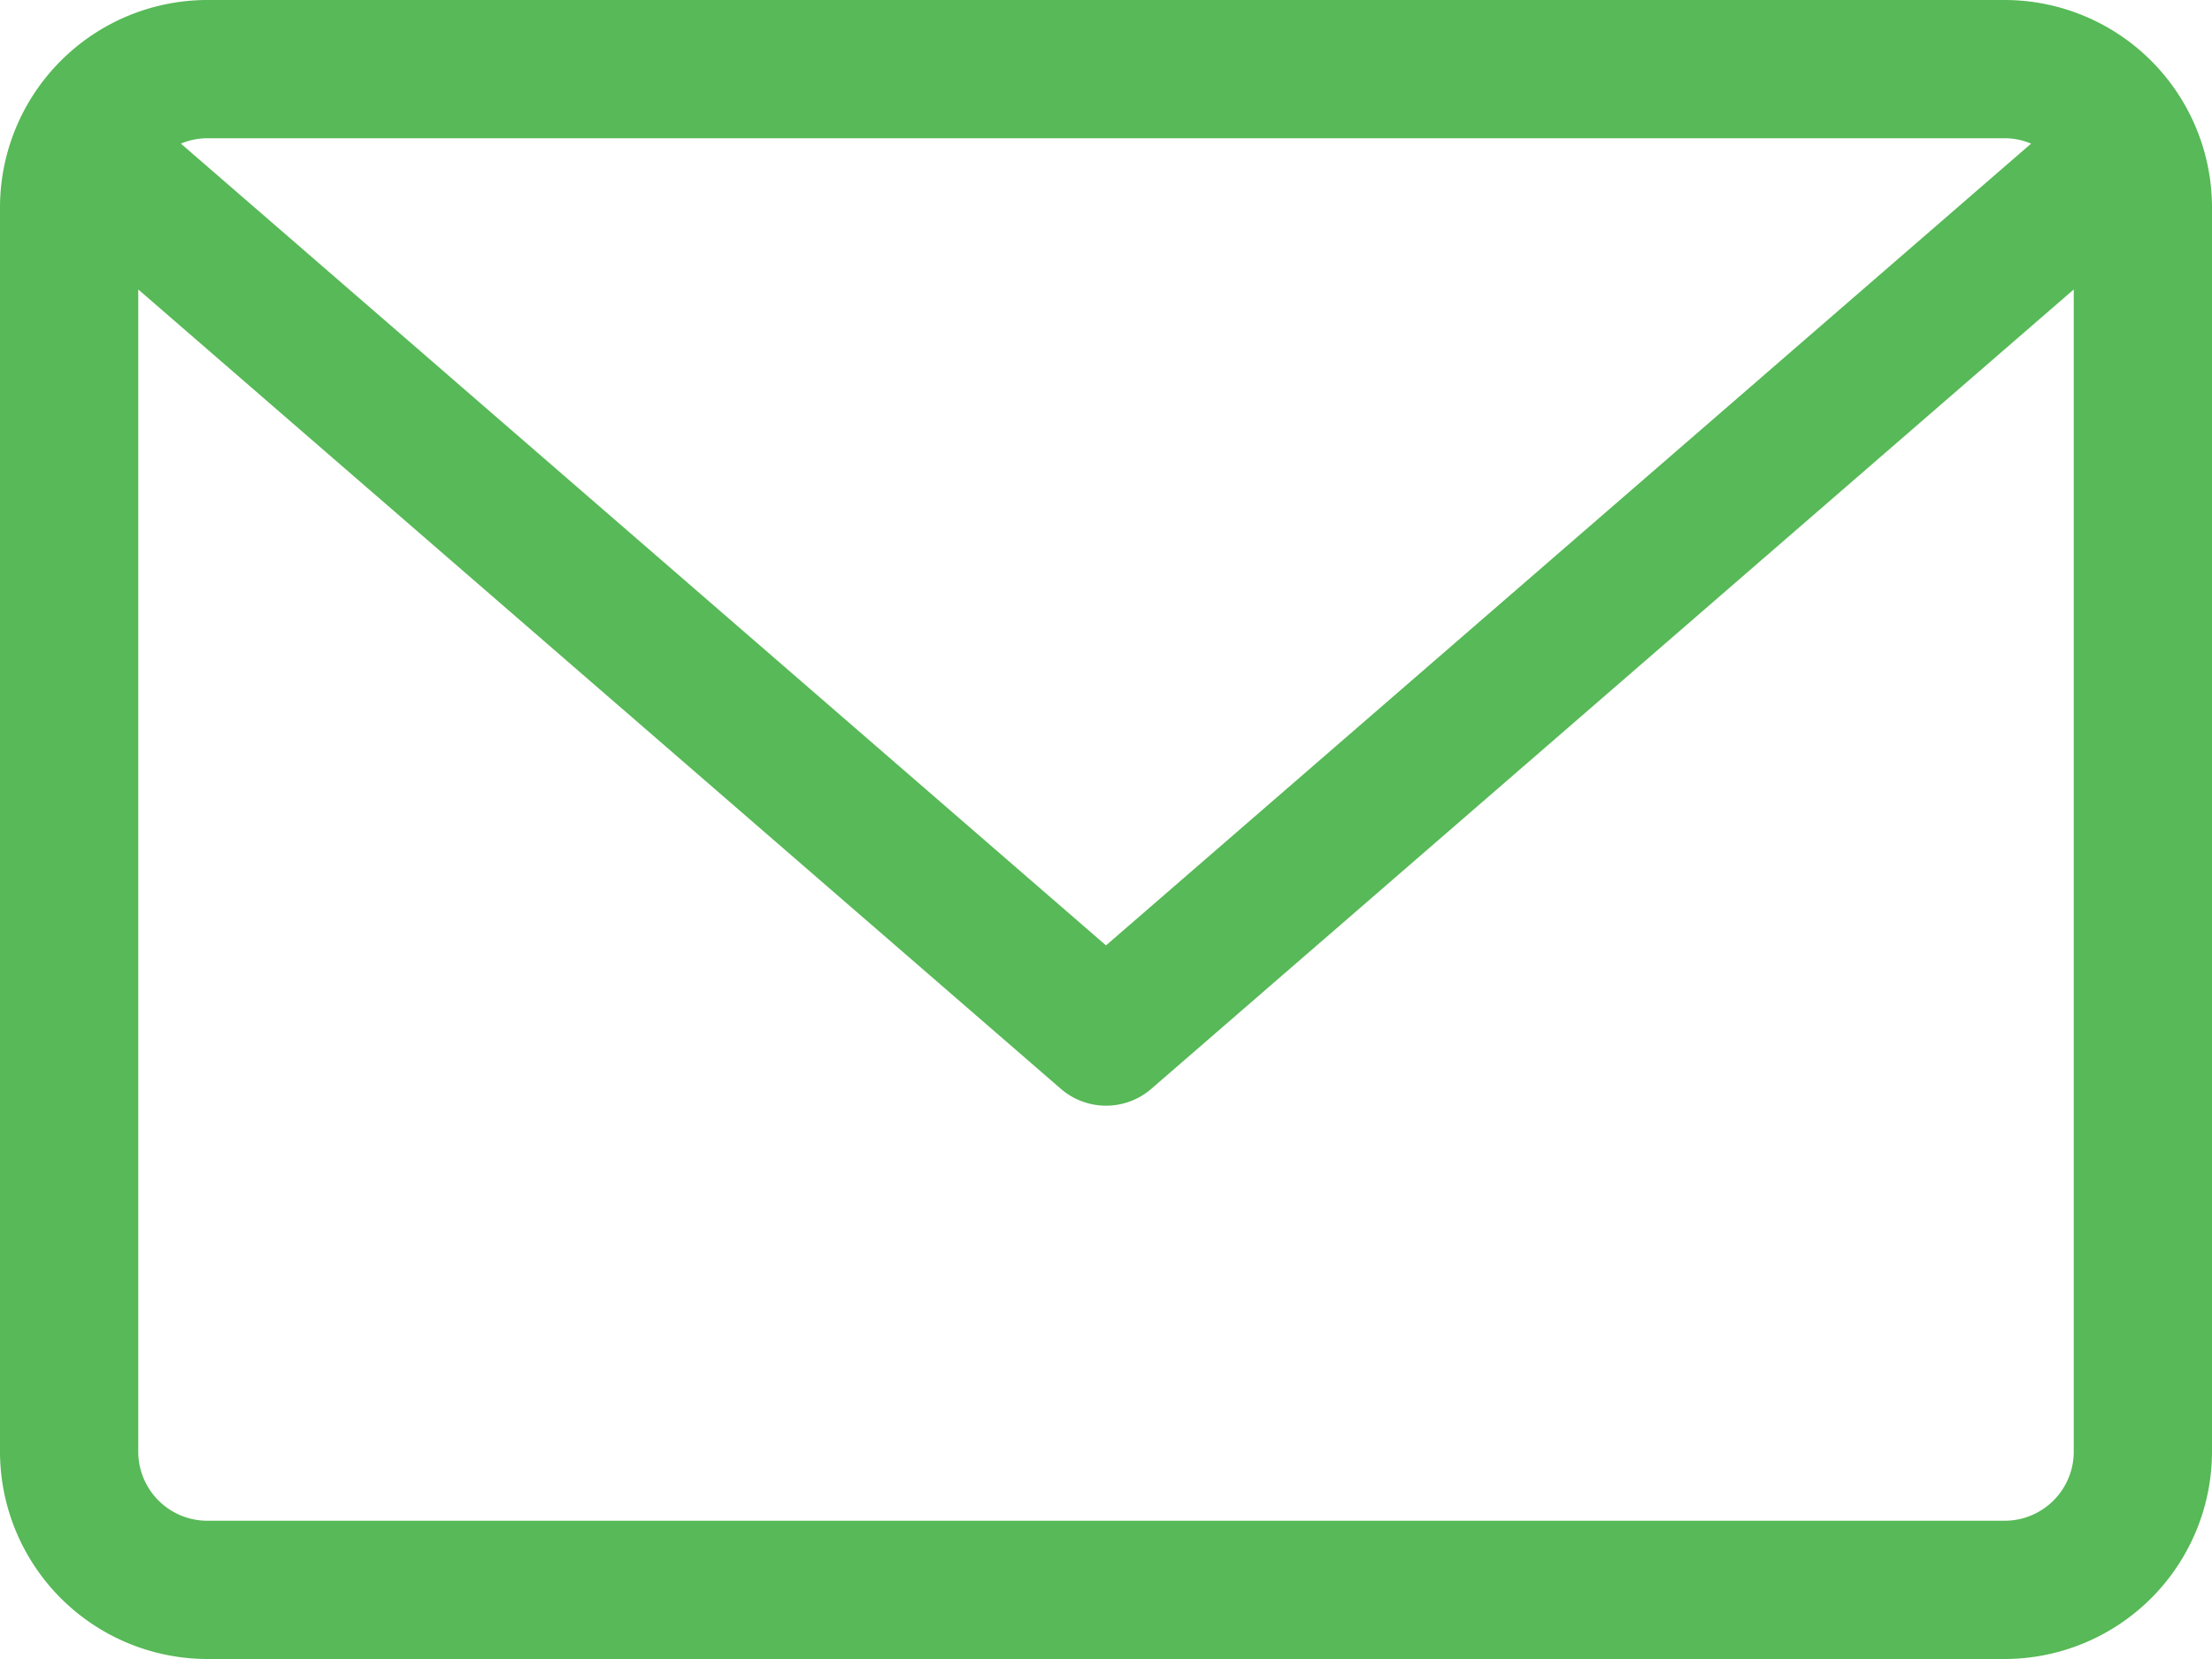 <svg id="Capa_1" data-name="Capa 1" xmlns="http://www.w3.org/2000/svg" viewBox="0 0 512 384"><title>envelope</title><path d="M464,64H48A48.05,48.05,0,0,0,0,112V400a48.05,48.05,0,0,0,48,48H464a48.05,48.05,0,0,0,48-48V112A48.05,48.05,0,0,0,464,64Zm0,32a15.91,15.91,0,0,1,6.13,1.24L256,282.83,41.87,97.24A15.93,15.93,0,0,1,48,96Zm0,320H48a16,16,0,0,1-16-16V131l213.52,185a16,16,0,0,0,21,0L480,131V400A16,16,0,0,1,464,416Z" transform="translate(0 -64)" style="fill:#57b957"/></svg>